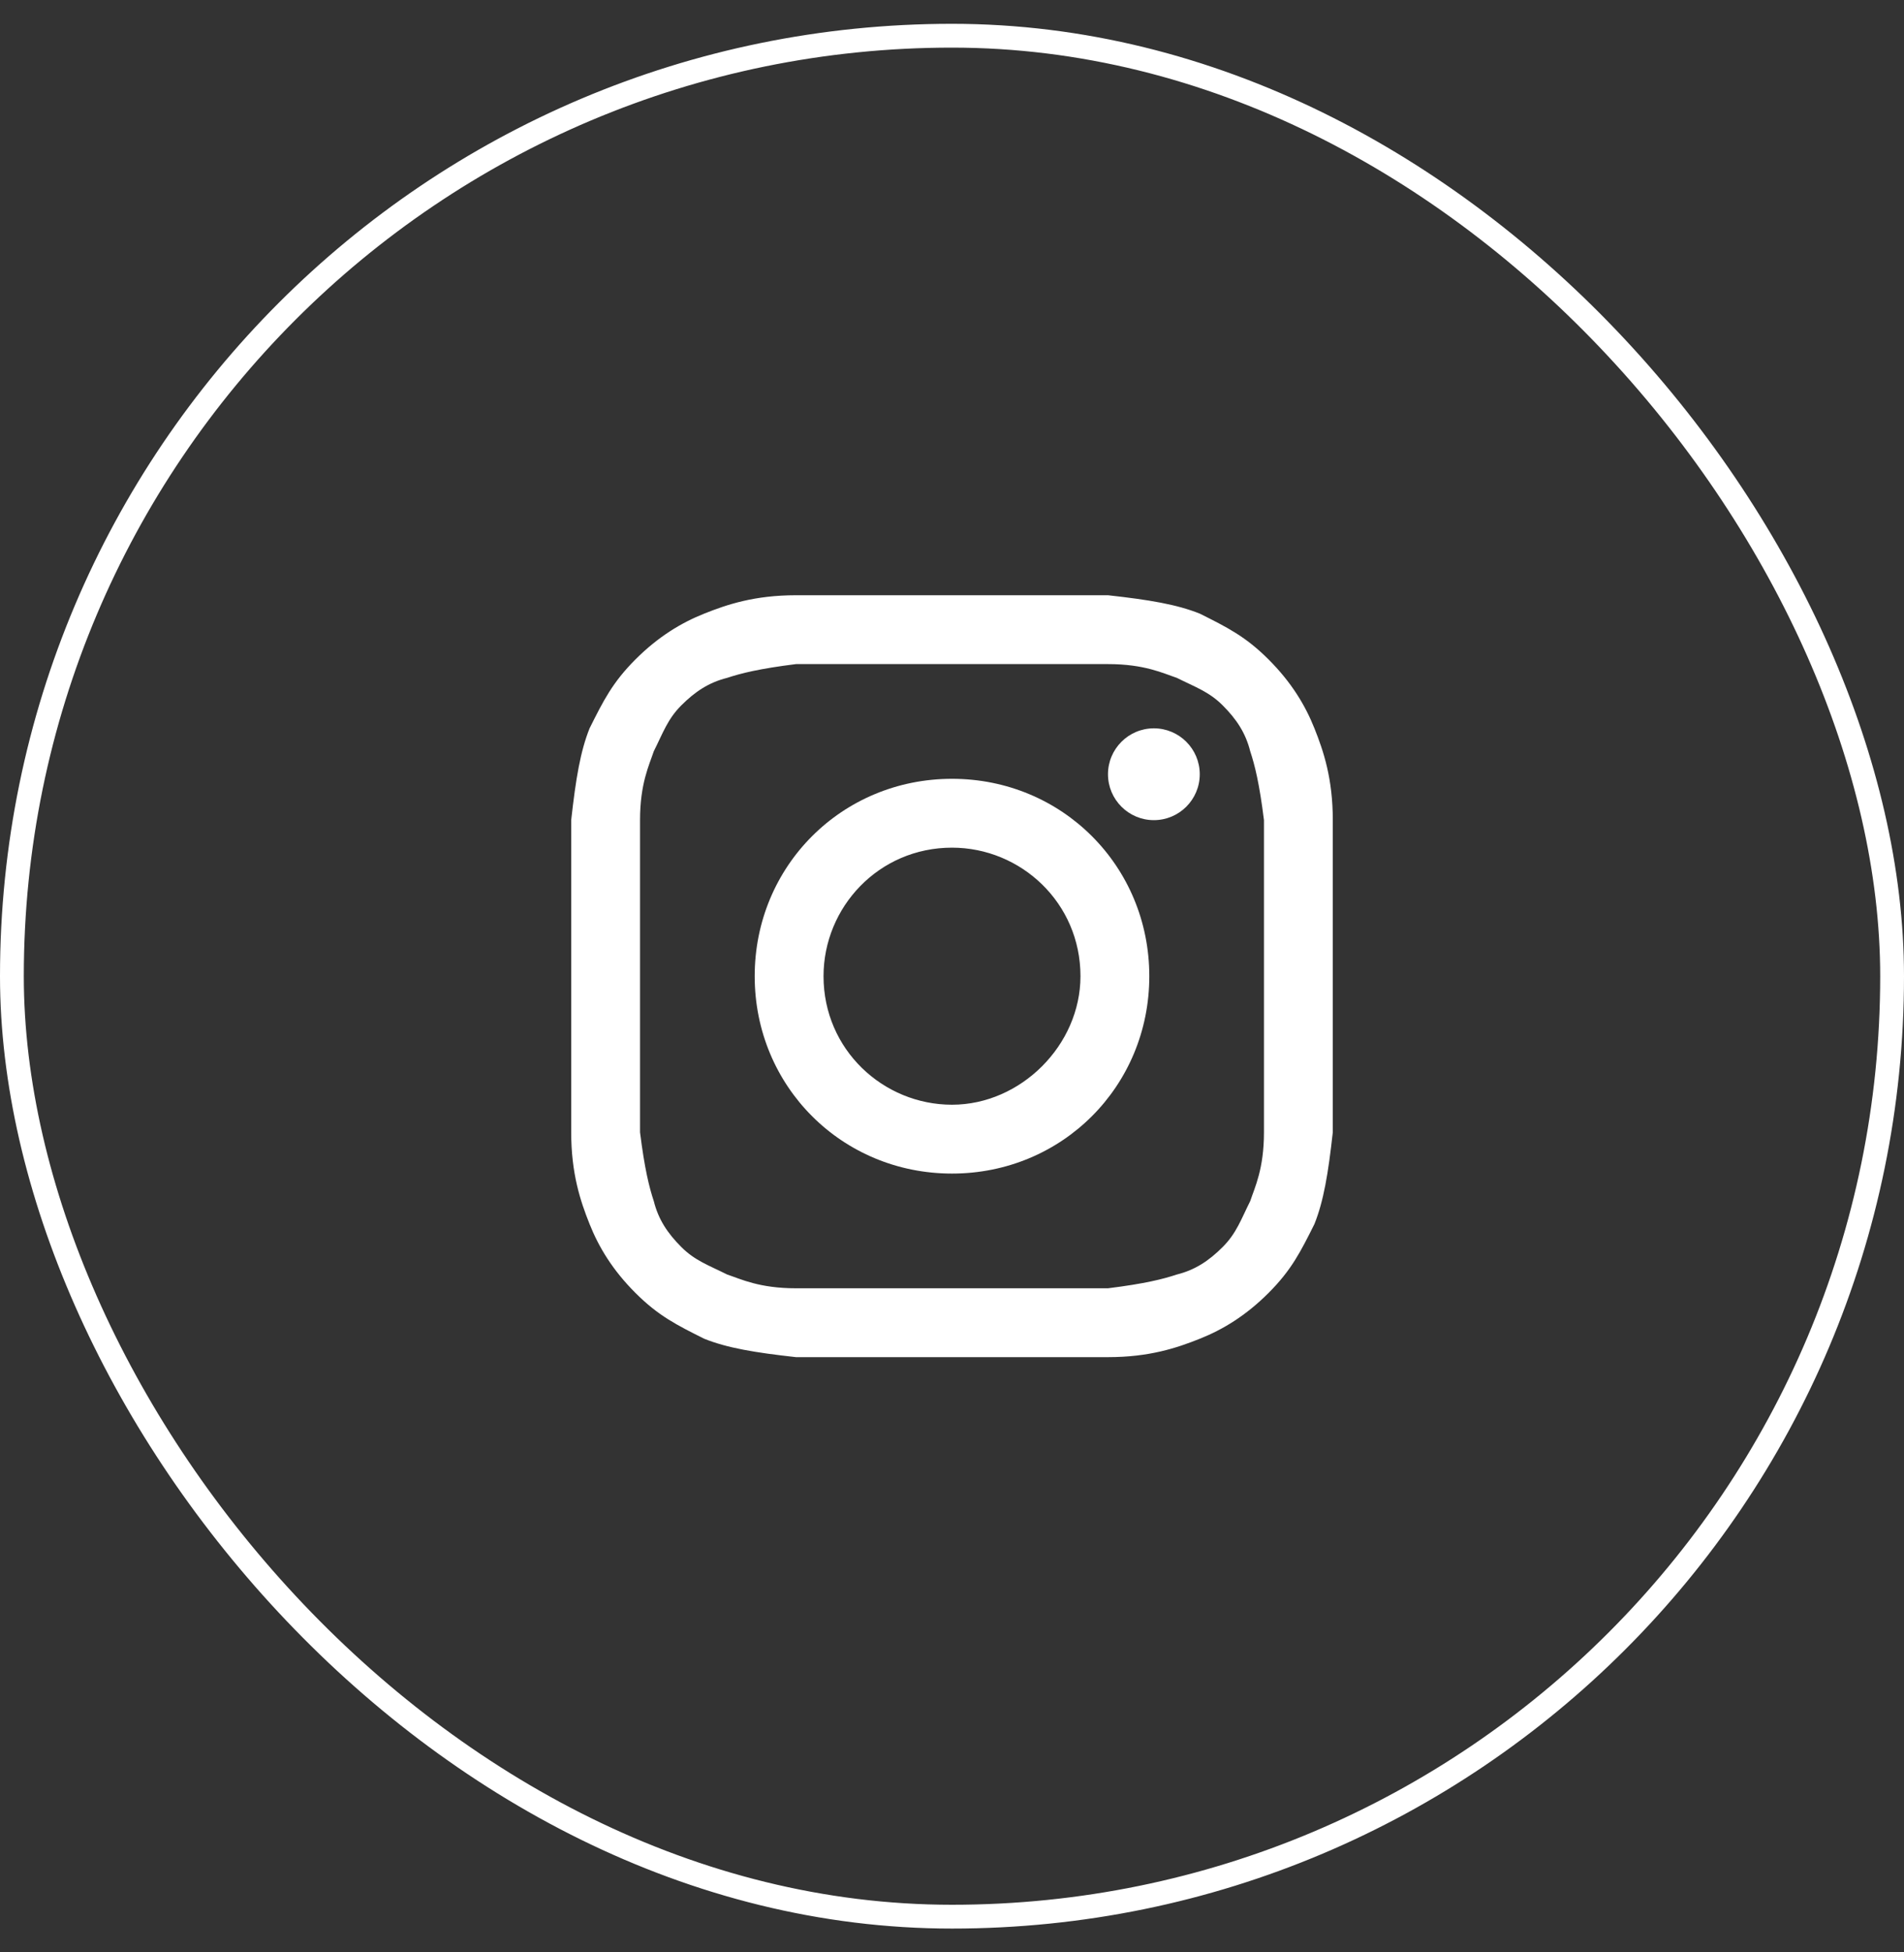 <?xml version="1.0" encoding="UTF-8"?> <svg xmlns="http://www.w3.org/2000/svg" width="40" height="41" viewBox="0 0 40 41" fill="none"><rect x="0" y="0" width="40" height="41" fill="#333333" stroke="none"/> <rect x="0.25" y="0.75" width="39.5" height="39.5" rx="19.75" stroke="white" stroke-width="0.5"></rect> <path d="M20 13.946C22.12 13.946 22.41 13.946 23.277 13.946C24.048 13.946 24.434 14.139 24.723 14.235C25.108 14.428 25.398 14.524 25.687 14.813C25.976 15.102 26.169 15.392 26.265 15.777C26.361 16.066 26.458 16.452 26.554 17.223C26.554 18.09 26.554 18.283 26.554 20.5C26.554 22.717 26.554 22.91 26.554 23.777C26.554 24.548 26.361 24.934 26.265 25.223C26.072 25.608 25.976 25.898 25.687 26.187C25.398 26.476 25.108 26.669 24.723 26.765C24.434 26.861 24.048 26.958 23.277 27.054C22.41 27.054 22.217 27.054 20 27.054C17.783 27.054 17.59 27.054 16.723 27.054C15.952 27.054 15.566 26.861 15.277 26.765C14.892 26.572 14.602 26.476 14.313 26.187C14.024 25.898 13.831 25.608 13.735 25.223C13.639 24.934 13.542 24.548 13.446 23.777C13.446 22.91 13.446 22.717 13.446 20.5C13.446 18.283 13.446 18.09 13.446 17.223C13.446 16.452 13.639 16.066 13.735 15.777C13.928 15.392 14.024 15.102 14.313 14.813C14.602 14.524 14.892 14.331 15.277 14.235C15.566 14.139 15.952 14.042 16.723 13.946C17.59 13.946 17.88 13.946 20 13.946ZM20 12.5C17.783 12.5 17.59 12.5 16.723 12.5C15.855 12.5 15.277 12.693 14.795 12.886C14.313 13.078 13.831 13.367 13.349 13.849C12.867 14.331 12.675 14.717 12.386 15.295C12.193 15.777 12.096 16.355 12 17.223C12 18.09 12 18.38 12 20.5C12 22.717 12 22.91 12 23.777C12 24.645 12.193 25.223 12.386 25.705C12.578 26.187 12.867 26.669 13.349 27.151C13.831 27.633 14.217 27.825 14.795 28.114C15.277 28.307 15.855 28.404 16.723 28.5C17.59 28.5 17.88 28.5 20 28.5C22.12 28.5 22.41 28.5 23.277 28.5C24.145 28.5 24.723 28.307 25.205 28.114C25.687 27.922 26.169 27.633 26.651 27.151C27.133 26.669 27.325 26.283 27.614 25.705C27.807 25.223 27.904 24.645 28 23.777C28 22.91 28 22.62 28 20.5C28 18.38 28 18.09 28 17.223C28 16.355 27.807 15.777 27.614 15.295C27.422 14.813 27.133 14.331 26.651 13.849C26.169 13.367 25.783 13.175 25.205 12.886C24.723 12.693 24.145 12.596 23.277 12.5C22.41 12.5 22.217 12.5 20 12.5Z" fill="white"></path> <path d="M20 16.355C17.687 16.355 15.855 18.187 15.855 20.5C15.855 22.813 17.687 24.645 20 24.645C22.313 24.645 24.145 22.813 24.145 20.5C24.145 18.187 22.313 16.355 20 16.355ZM20 23.199C18.554 23.199 17.301 22.042 17.301 20.5C17.301 19.054 18.458 17.801 20 17.801C21.446 17.801 22.699 18.958 22.699 20.5C22.699 21.946 21.446 23.199 20 23.199Z" fill="white"></path> <path d="M24.241 17.223C24.773 17.223 25.205 16.791 25.205 16.259C25.205 15.727 24.773 15.295 24.241 15.295C23.709 15.295 23.277 15.727 23.277 16.259C23.277 16.791 23.709 17.223 24.241 17.223Z" fill="white"></path> </svg> 